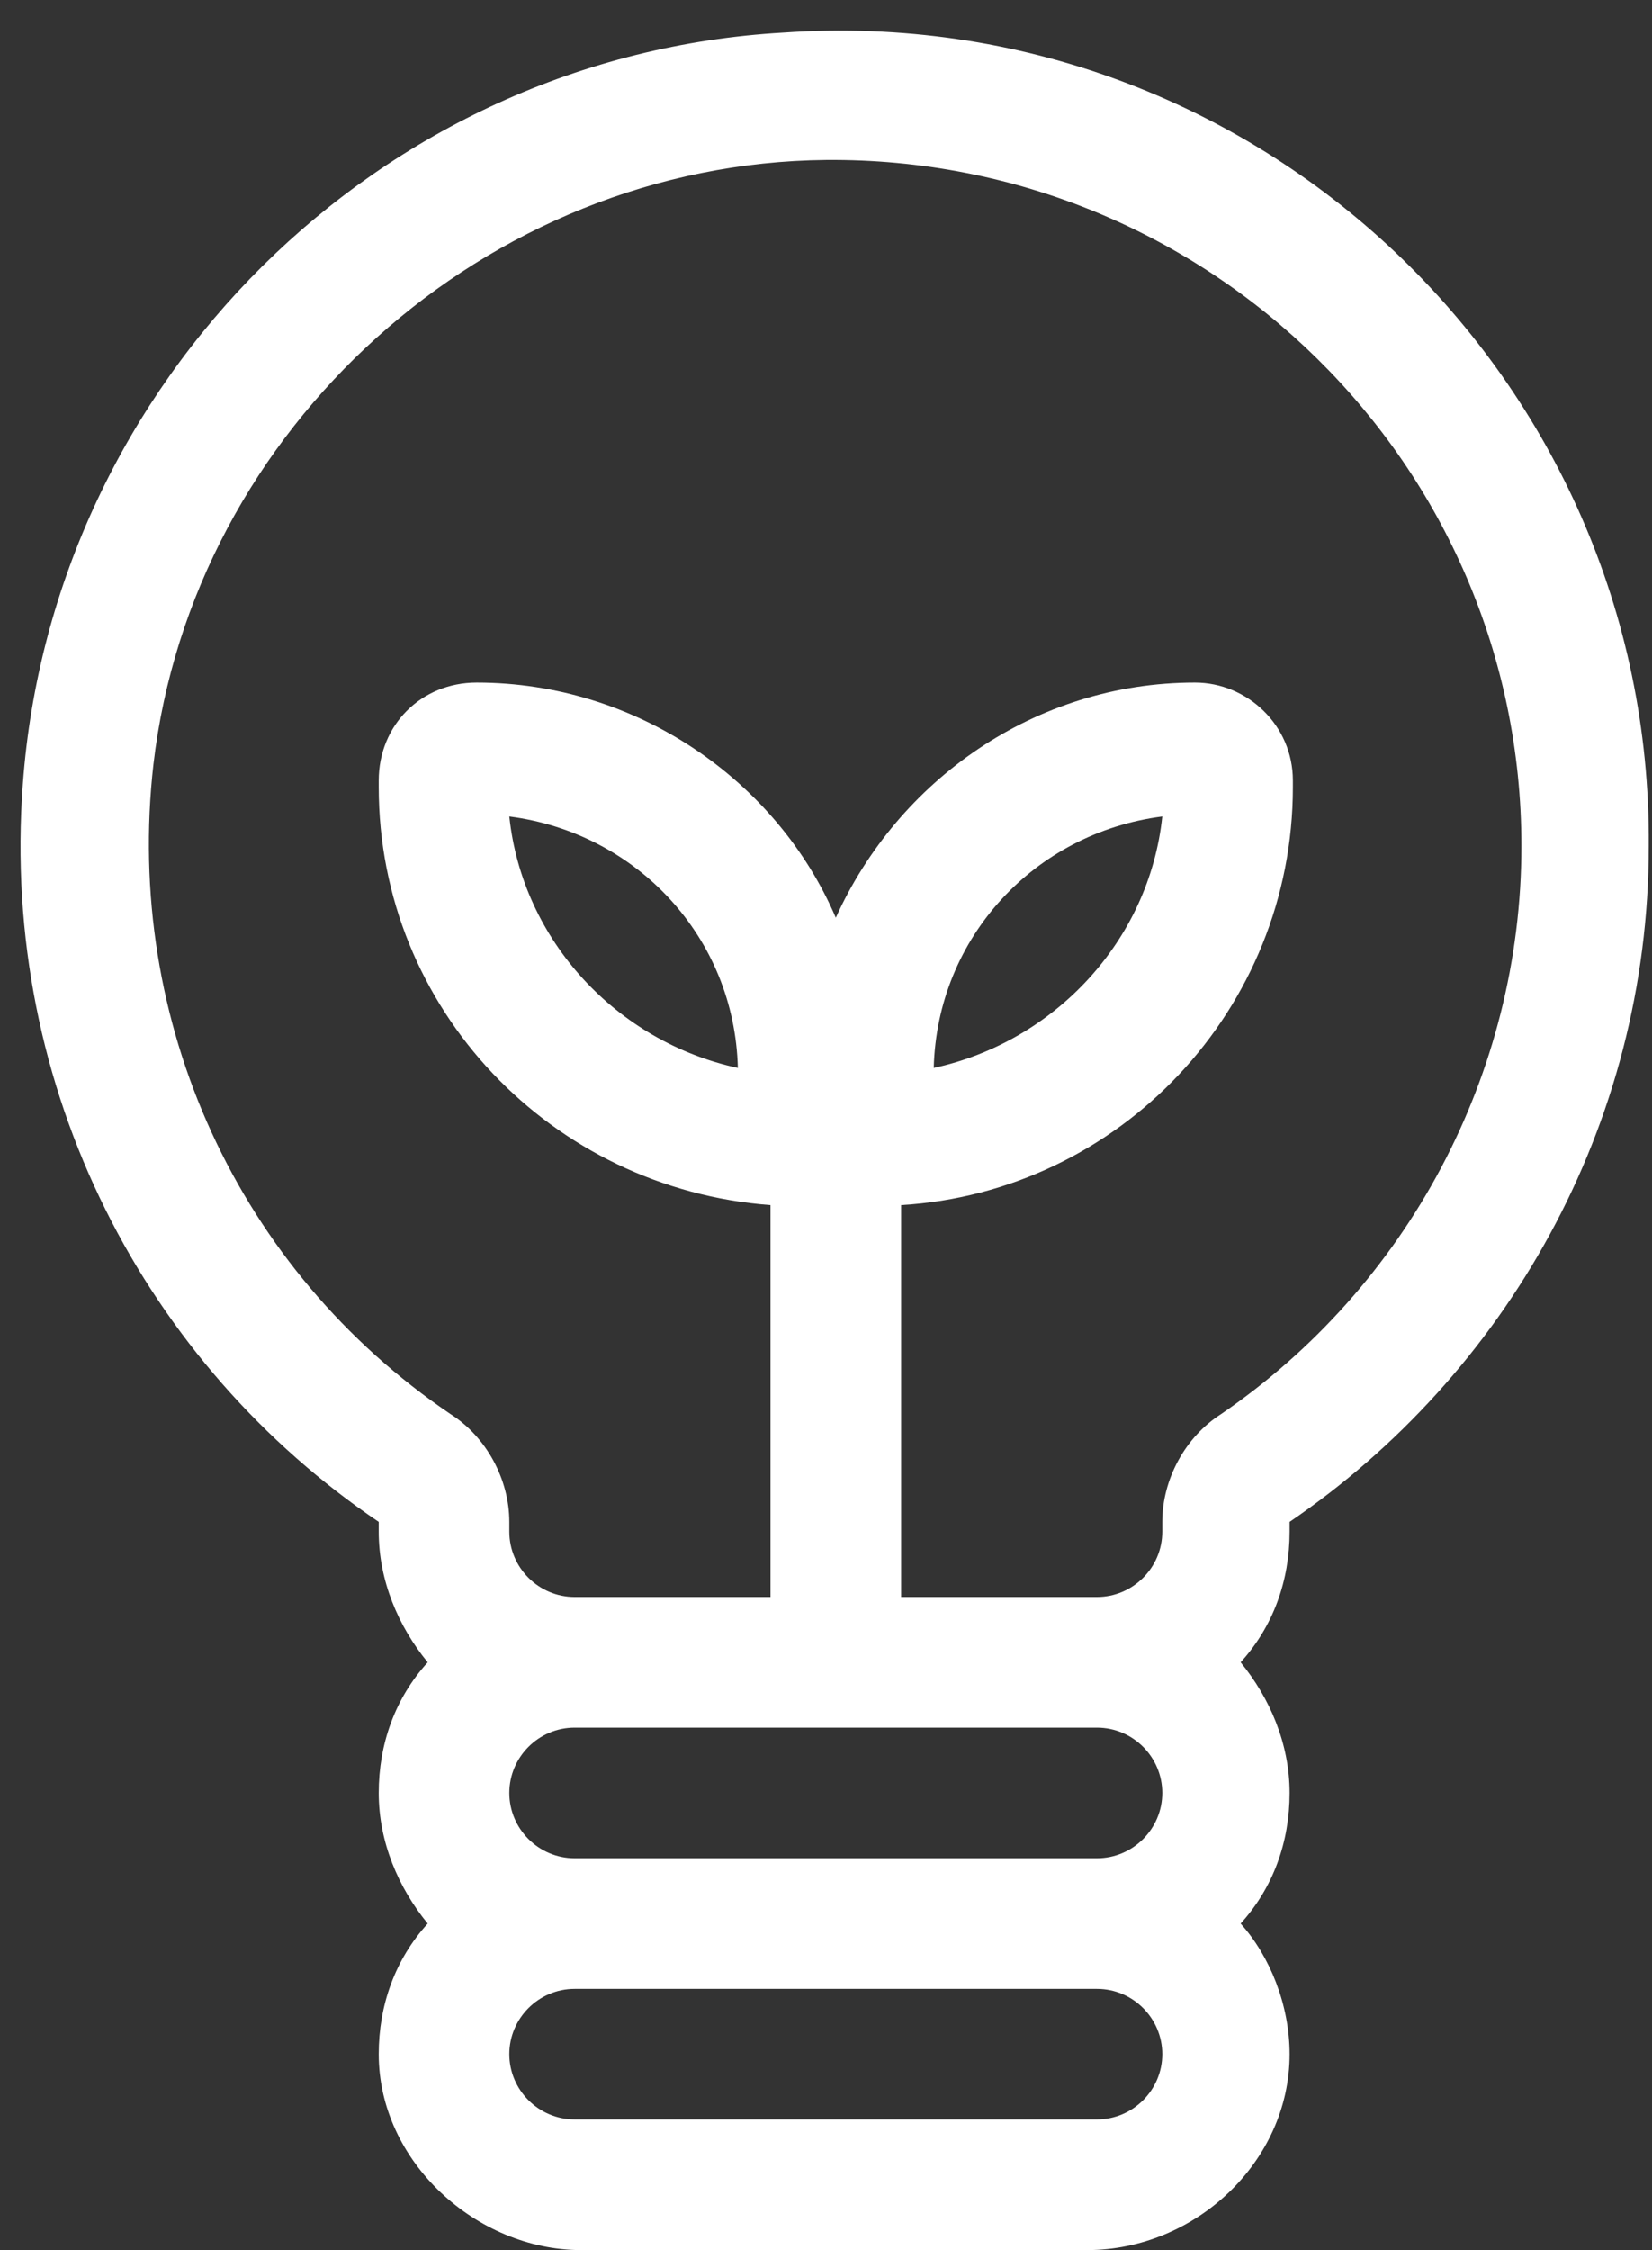 <?xml version="1.0" encoding="UTF-8" standalone="no"?><svg xmlns="http://www.w3.org/2000/svg" xmlns:xlink="http://www.w3.org/1999/xlink" fill="#ffffff" height="68.9" preserveAspectRatio="xMidYMid meet" version="1" viewBox="-0.6 -0.9 50.6 68.9" width="50.6" zoomAndPan="magnify"><rect x="-0.6" y="-0.9" width="50.6" height="68.9" fill="#333333" stroke="none"/><g id="change1_1"><path d="M23.4,0.1C11,0.8,1,10.8,0.1,23.1C-0.6,32.5,3.9,40.9,11,45.7V46c0,1.5,0.6,2.9,1.5,4c-1,1.1-1.5,2.5-1.5,4s0.6,2.9,1.5,4 c-1,1.1-1.5,2.5-1.5,4c0,3.3,3,6,6.2,6h15.5c3.3,0,6.2-2.7,6.2-6c0-1.5-0.6-3-1.5-4c1-1.1,1.5-2.5,1.5-4s-0.6-2.9-1.5-4 c1-1.1,1.5-2.5,1.5-4v-0.3c6.6-4.5,11-12.1,11-20.7C50,10.7,37.9-0.9,23.4,0.1z M35,54c0,1.1-0.9,2-2,2H17c-1.1,0-2-0.9-2-2 s0.9-2,2-2h6h4h6C34.1,52,35,52.9,35,54z M33,64H17c-1.1,0-2-0.9-2-2s0.9-2,2-2h16c1.1,0,2,0.9,2,2S34.1,64,33,64z M36.8,42.4 L36.8,42.4c-1.1,0.7-1.8,2-1.8,3.3v0V46c0,1.1-0.9,2-2,2h-6V36c6.7-0.4,12-6,12-12.8V23c0-1.7-1.4-3-3-3c-4.9,0-9.1,3-11,7.2 C23.2,23,18.9,20,14,20c-1.7,0-3,1.3-3,3v0.2C11,30,16.3,35.5,23,36v12h-6c-1.1,0-2-0.9-2-2v-0.3v0c0-1.3-0.7-2.6-1.8-3.3l0,0 c-6.5-4.4-10-12-9.1-19.9C5.3,12.2,14.3,4.1,24.7,4C36.4,3.9,46,13.3,46,25C46,32,42.5,38.5,36.8,42.4z M28,31.8 c0.1-4,3.1-7.2,7-7.7C34.6,27.9,31.7,31,28,31.8z M22,31.8c-3.7-0.8-6.6-3.9-7-7.7C18.9,24.6,21.9,27.8,22,31.8z"/></g></svg>